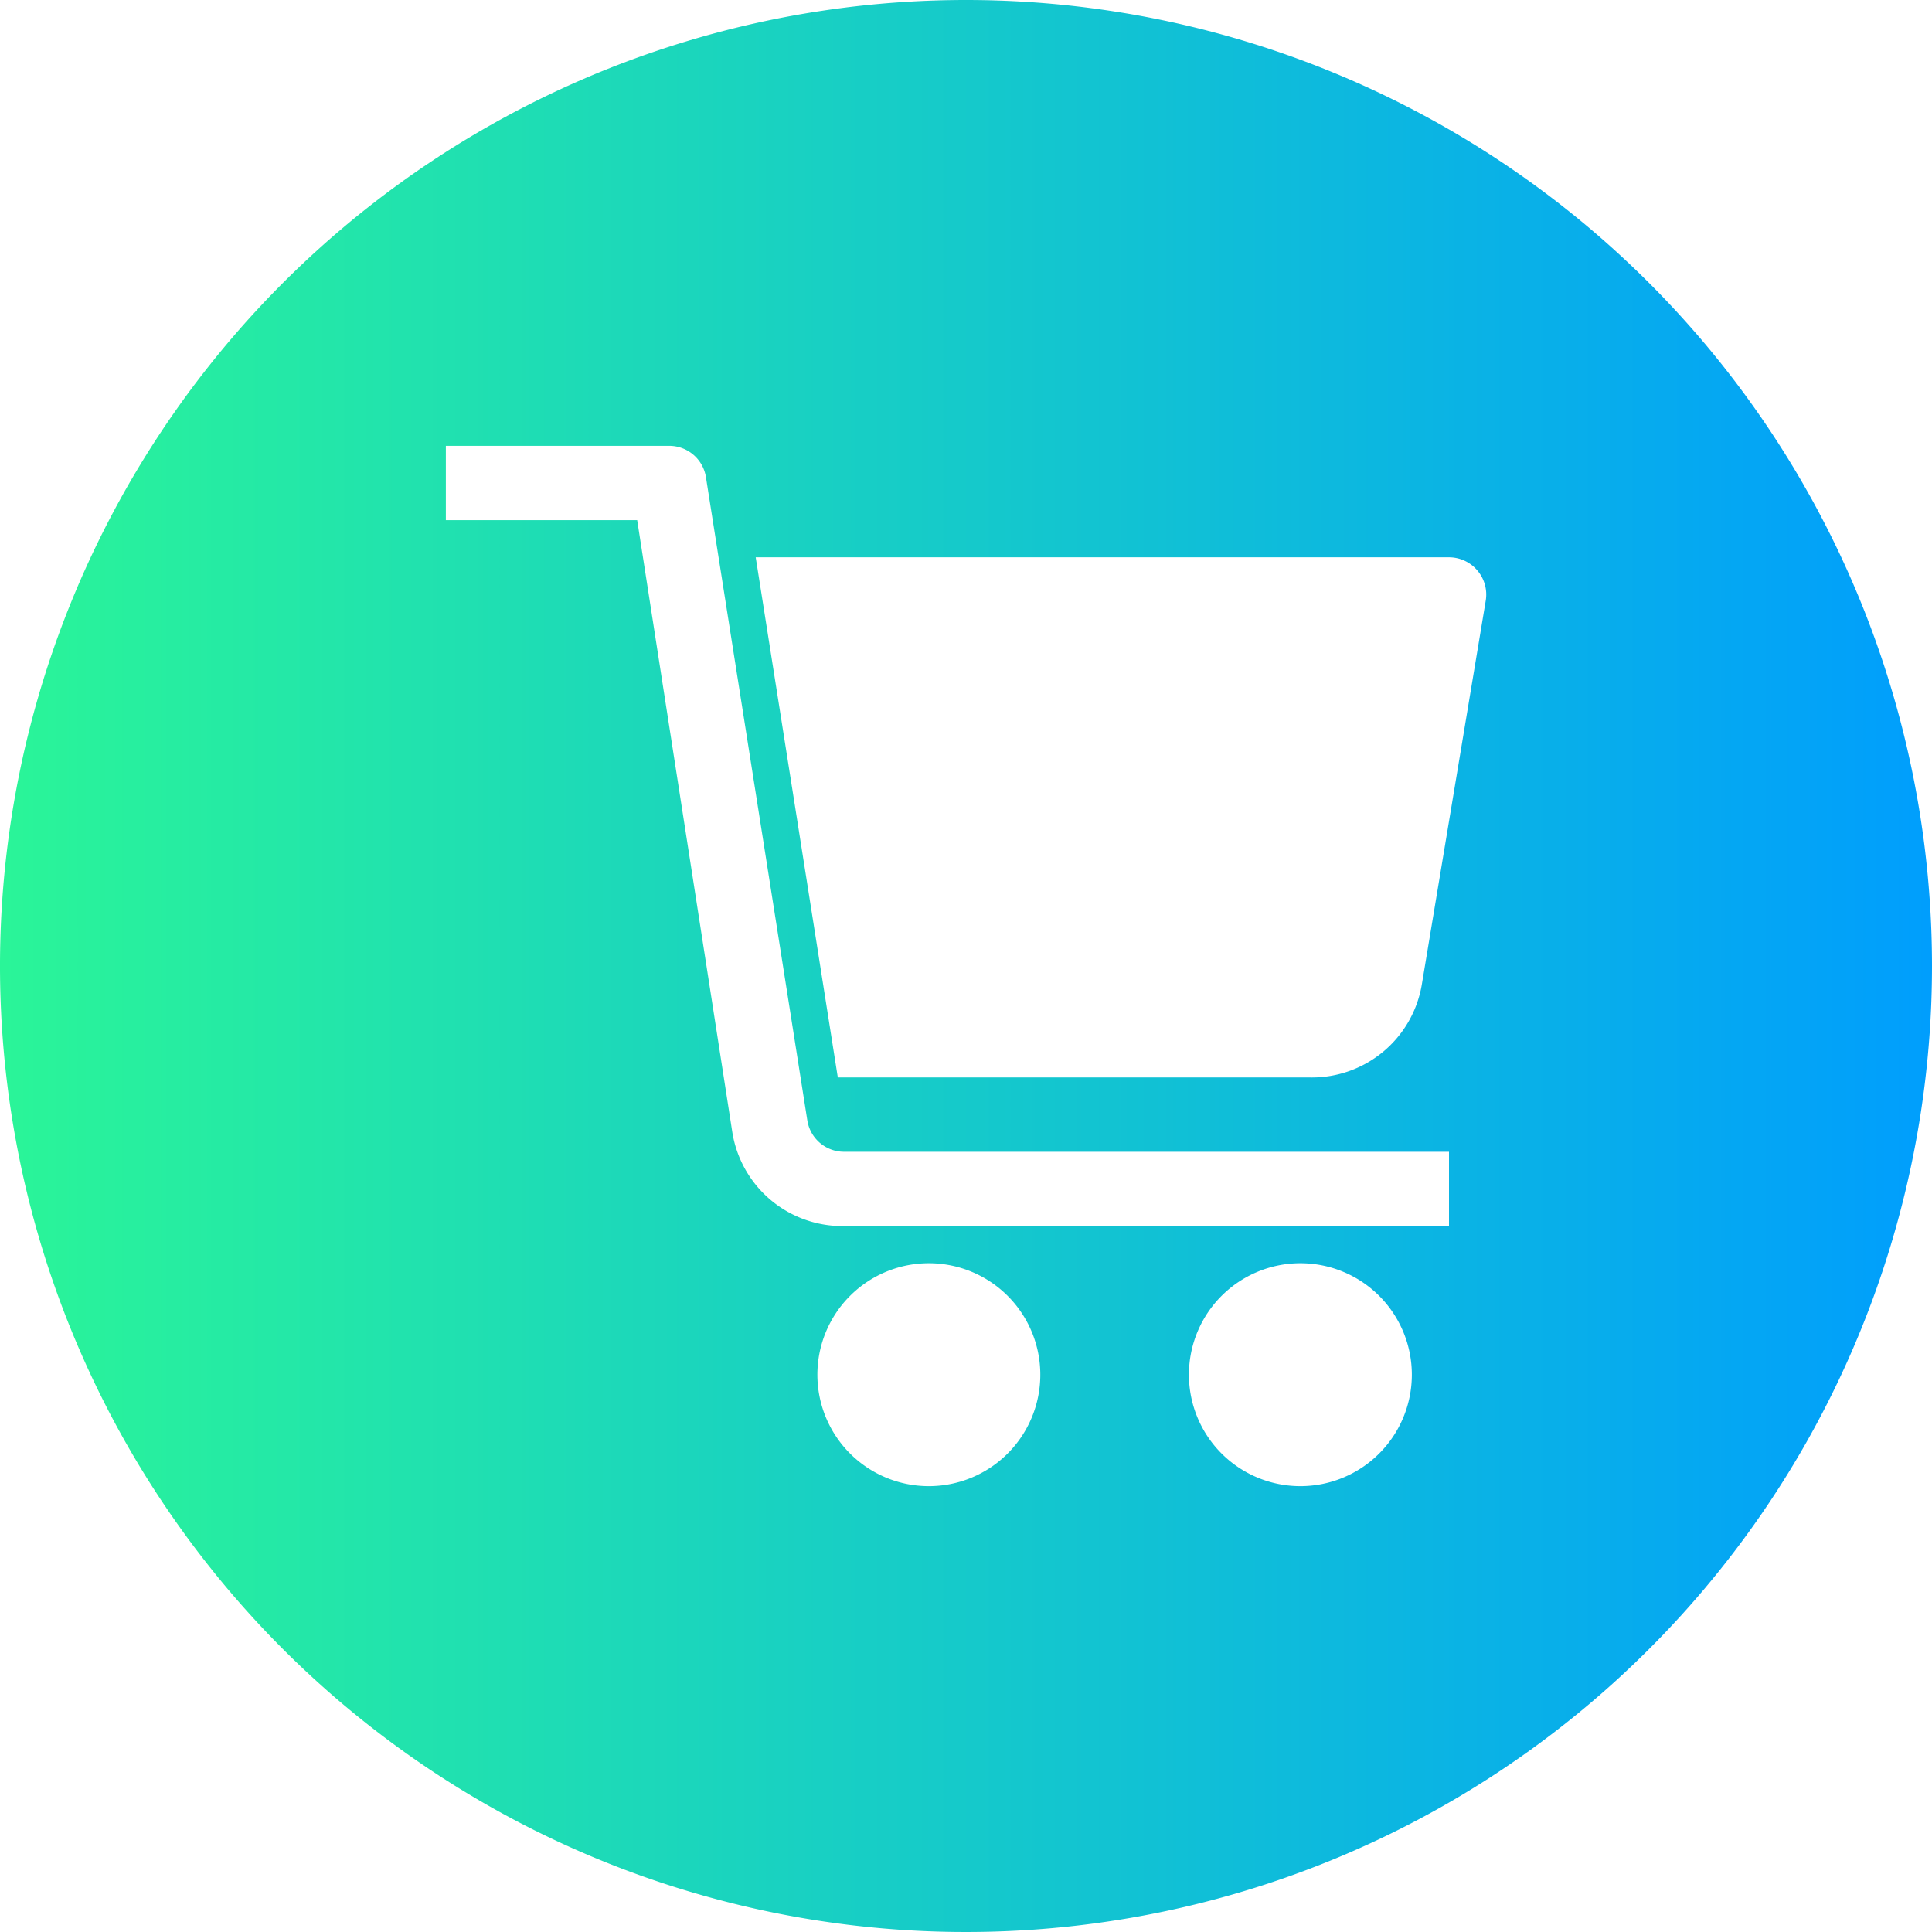 <?xml version="1.0" encoding="UTF-8"?><svg xmlns="http://www.w3.org/2000/svg" xmlns:xlink="http://www.w3.org/1999/xlink" height="52.0" preserveAspectRatio="xMidYMid meet" version="1.0" viewBox="6.0 6.0 52.0 52.0" width="52.0" zoomAndPan="magnify"><defs><linearGradient gradientUnits="userSpaceOnUse" id="a" x1="6" x2="58" xlink:actuate="onLoad" xlink:show="other" xlink:type="simple" xmlns:xlink="http://www.w3.org/1999/xlink" y1="32" y2="32"><stop offset="0" stop-color="#2af598"/><stop offset="1" stop-color="#009efd"/></linearGradient></defs><g data-name="02 cart, shopping, shopping cart"><path d="M32,6A26,26,0,1,0,58,32,26,26,0,0,0,32,6ZM31,46a3,3,0,1,1,3-3A3,3,0,0,1,31,46Zm10,0a3,3,0,1,1,3-3A3,3,0,0,1,41,46Zm4-7H28.71a3,3,0,0,1-3-2.53L23.15,20H18V18h6a1,1,0,0,1,1,.84l2.73,17.32a1,1,0,0,0,1,.84H45Zm-.73-6.51a3,3,0,0,1-3,2.51H28.55L26.34,21H45a1,1,0,0,1,.76.35,1,1,0,0,1,.23.81Z" fill="url(#a)"/></g></svg>